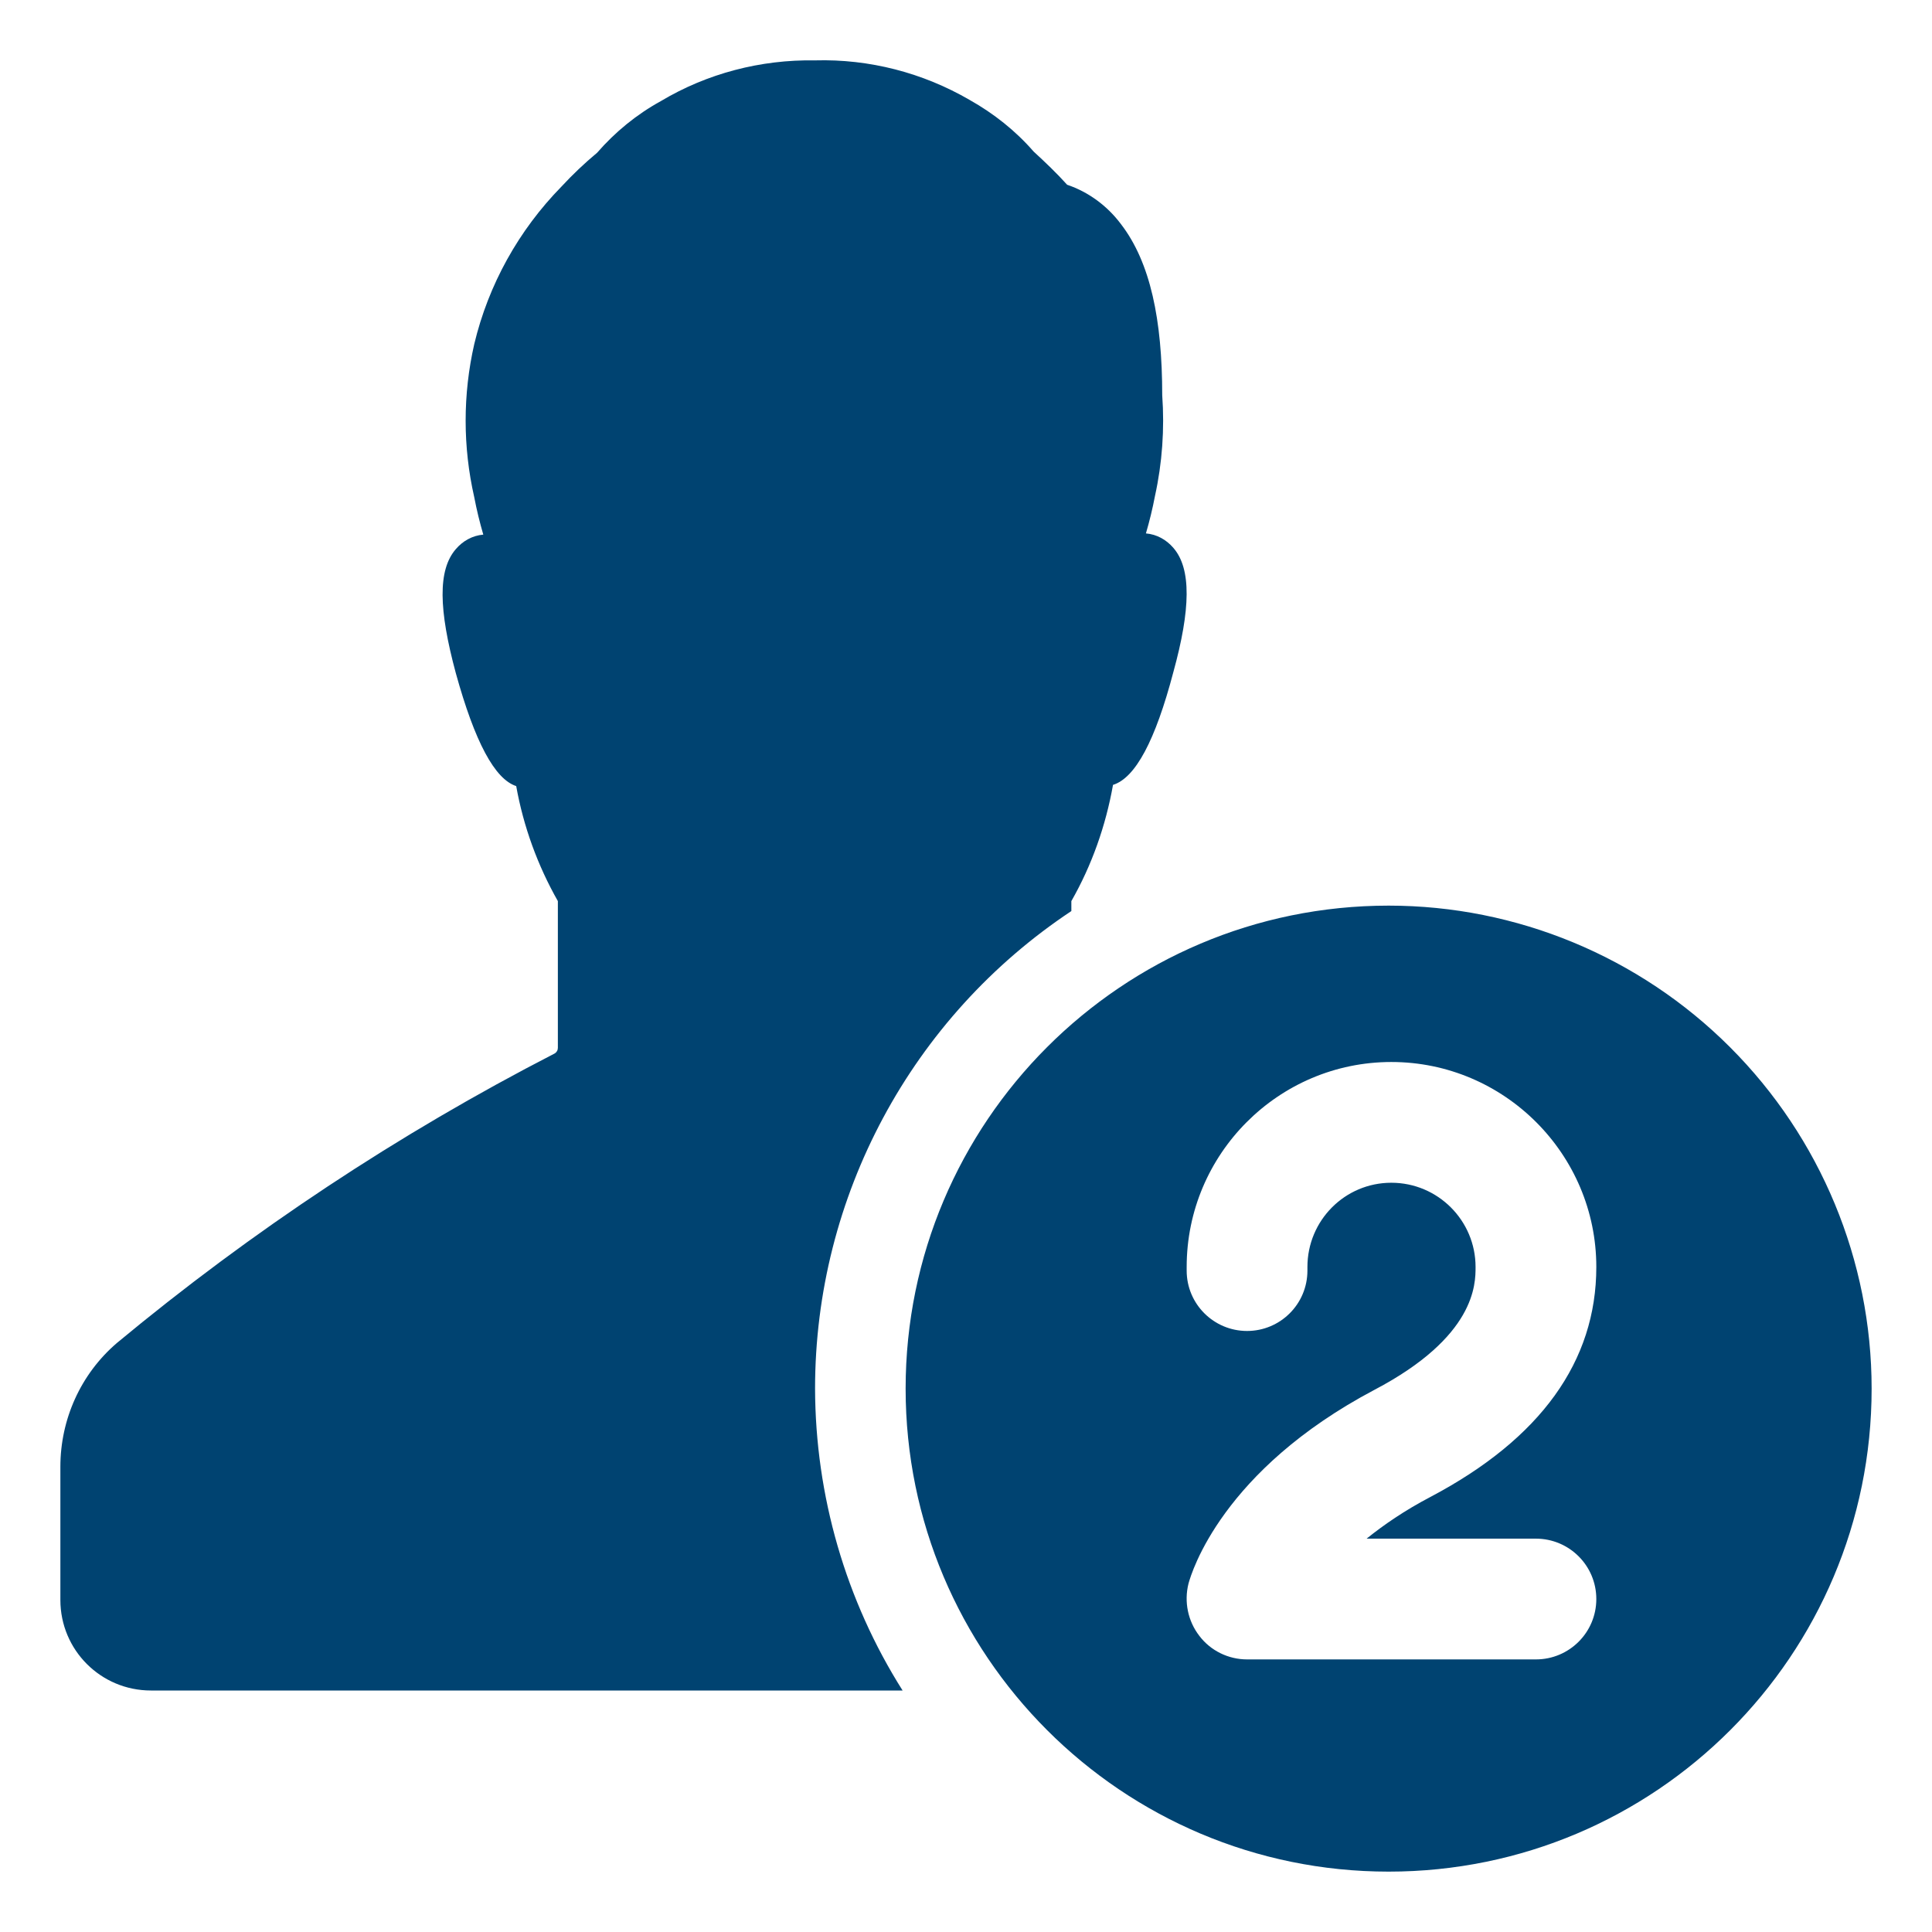 <svg width="64" height="64" viewBox="0 0 64 64" fill="none" xmlns="http://www.w3.org/2000/svg">
<path fill-rule="evenodd" clip-rule="evenodd" d="M57.31 34.69C54.31 31.69 50.24 30 46 30C37.16 30 30 37.17 30 46C30 54.83 37.16 62 46 62C54.84 62 62 54.84 62 46C62 41.76 60.31 37.69 57.31 34.69ZM50.88 50.97C51.98 50.97 52.88 51.86 52.88 52.97C52.88 54.08 51.98 54.97 50.88 54.97H41.31C40.69 54.97 40.1 54.68 39.73 54.19C39.35 53.7 39.22 53.06 39.37 52.46C39.47 52.09 40.48 48.71 45.53 46.04C48.88 44.28 48.88 42.54 48.88 41.97C48.88 40.43 47.63 39.18 46.09 39.18C44.55 39.18 43.31 40.43 43.31 41.97V42.09C43.31 43.2 42.41 44.09 41.31 44.09C40.21 44.09 39.31 43.2 39.31 42.09V41.97C39.31 38.23 42.35 35.18 46.09 35.18C49.83 35.18 52.88 38.23 52.88 41.97C52.88 45.1 51.03 47.66 47.4 49.58C46.52 50.04 45.83 50.52 45.27 50.97H50.88ZM38.87 18.15C38.64 17.88 38.32 17.7 37.96 17.67C38.08 17.26 38.18 16.85 38.26 16.43C38.5 15.34 38.58 14.21 38.5 13.09C38.5 10.6 38.11 8.69 37.13 7.42C36.68 6.82 36.06 6.36 35.35 6.12C35 5.73 34.62 5.37 34.24 5.02C33.64 4.33 32.92 3.76 32.12 3.31C30.57 2.41 28.8 1.95 27 2C25.2 1.97 23.43 2.43 21.89 3.35C21.09 3.79 20.38 4.37 19.78 5.06C19.36 5.41 18.97 5.78 18.6 6.18C17.18 7.63 16.18 9.43 15.71 11.4C15.33 13.07 15.33 14.8 15.71 16.47C15.79 16.89 15.89 17.3 16.01 17.71C15.65 17.74 15.33 17.92 15.1 18.19C14.5 18.88 14.53 20.19 15.1 22.3C15.73 24.58 16.39 25.81 17.1 26.04C17.34 27.38 17.81 28.67 18.48 29.85V34.71C18.48 34.79 18.44 34.86 18.37 34.9C13.2 37.56 8.34 40.78 3.87 44.49C2.67 45.52 2 47.02 2 48.59V53C2 54.66 3.34 56 5 56H29.9C28.01 53.01 27.01 49.54 27 46C27 39.64 30.19 33.7 35.49 30.18V29.85C36.17 28.66 36.63 27.35 36.87 26C37.61 25.77 38.27 24.54 38.87 22.26C39.44 20.19 39.47 18.84 38.87 18.15Z" fill="#004371"/>
</svg>
